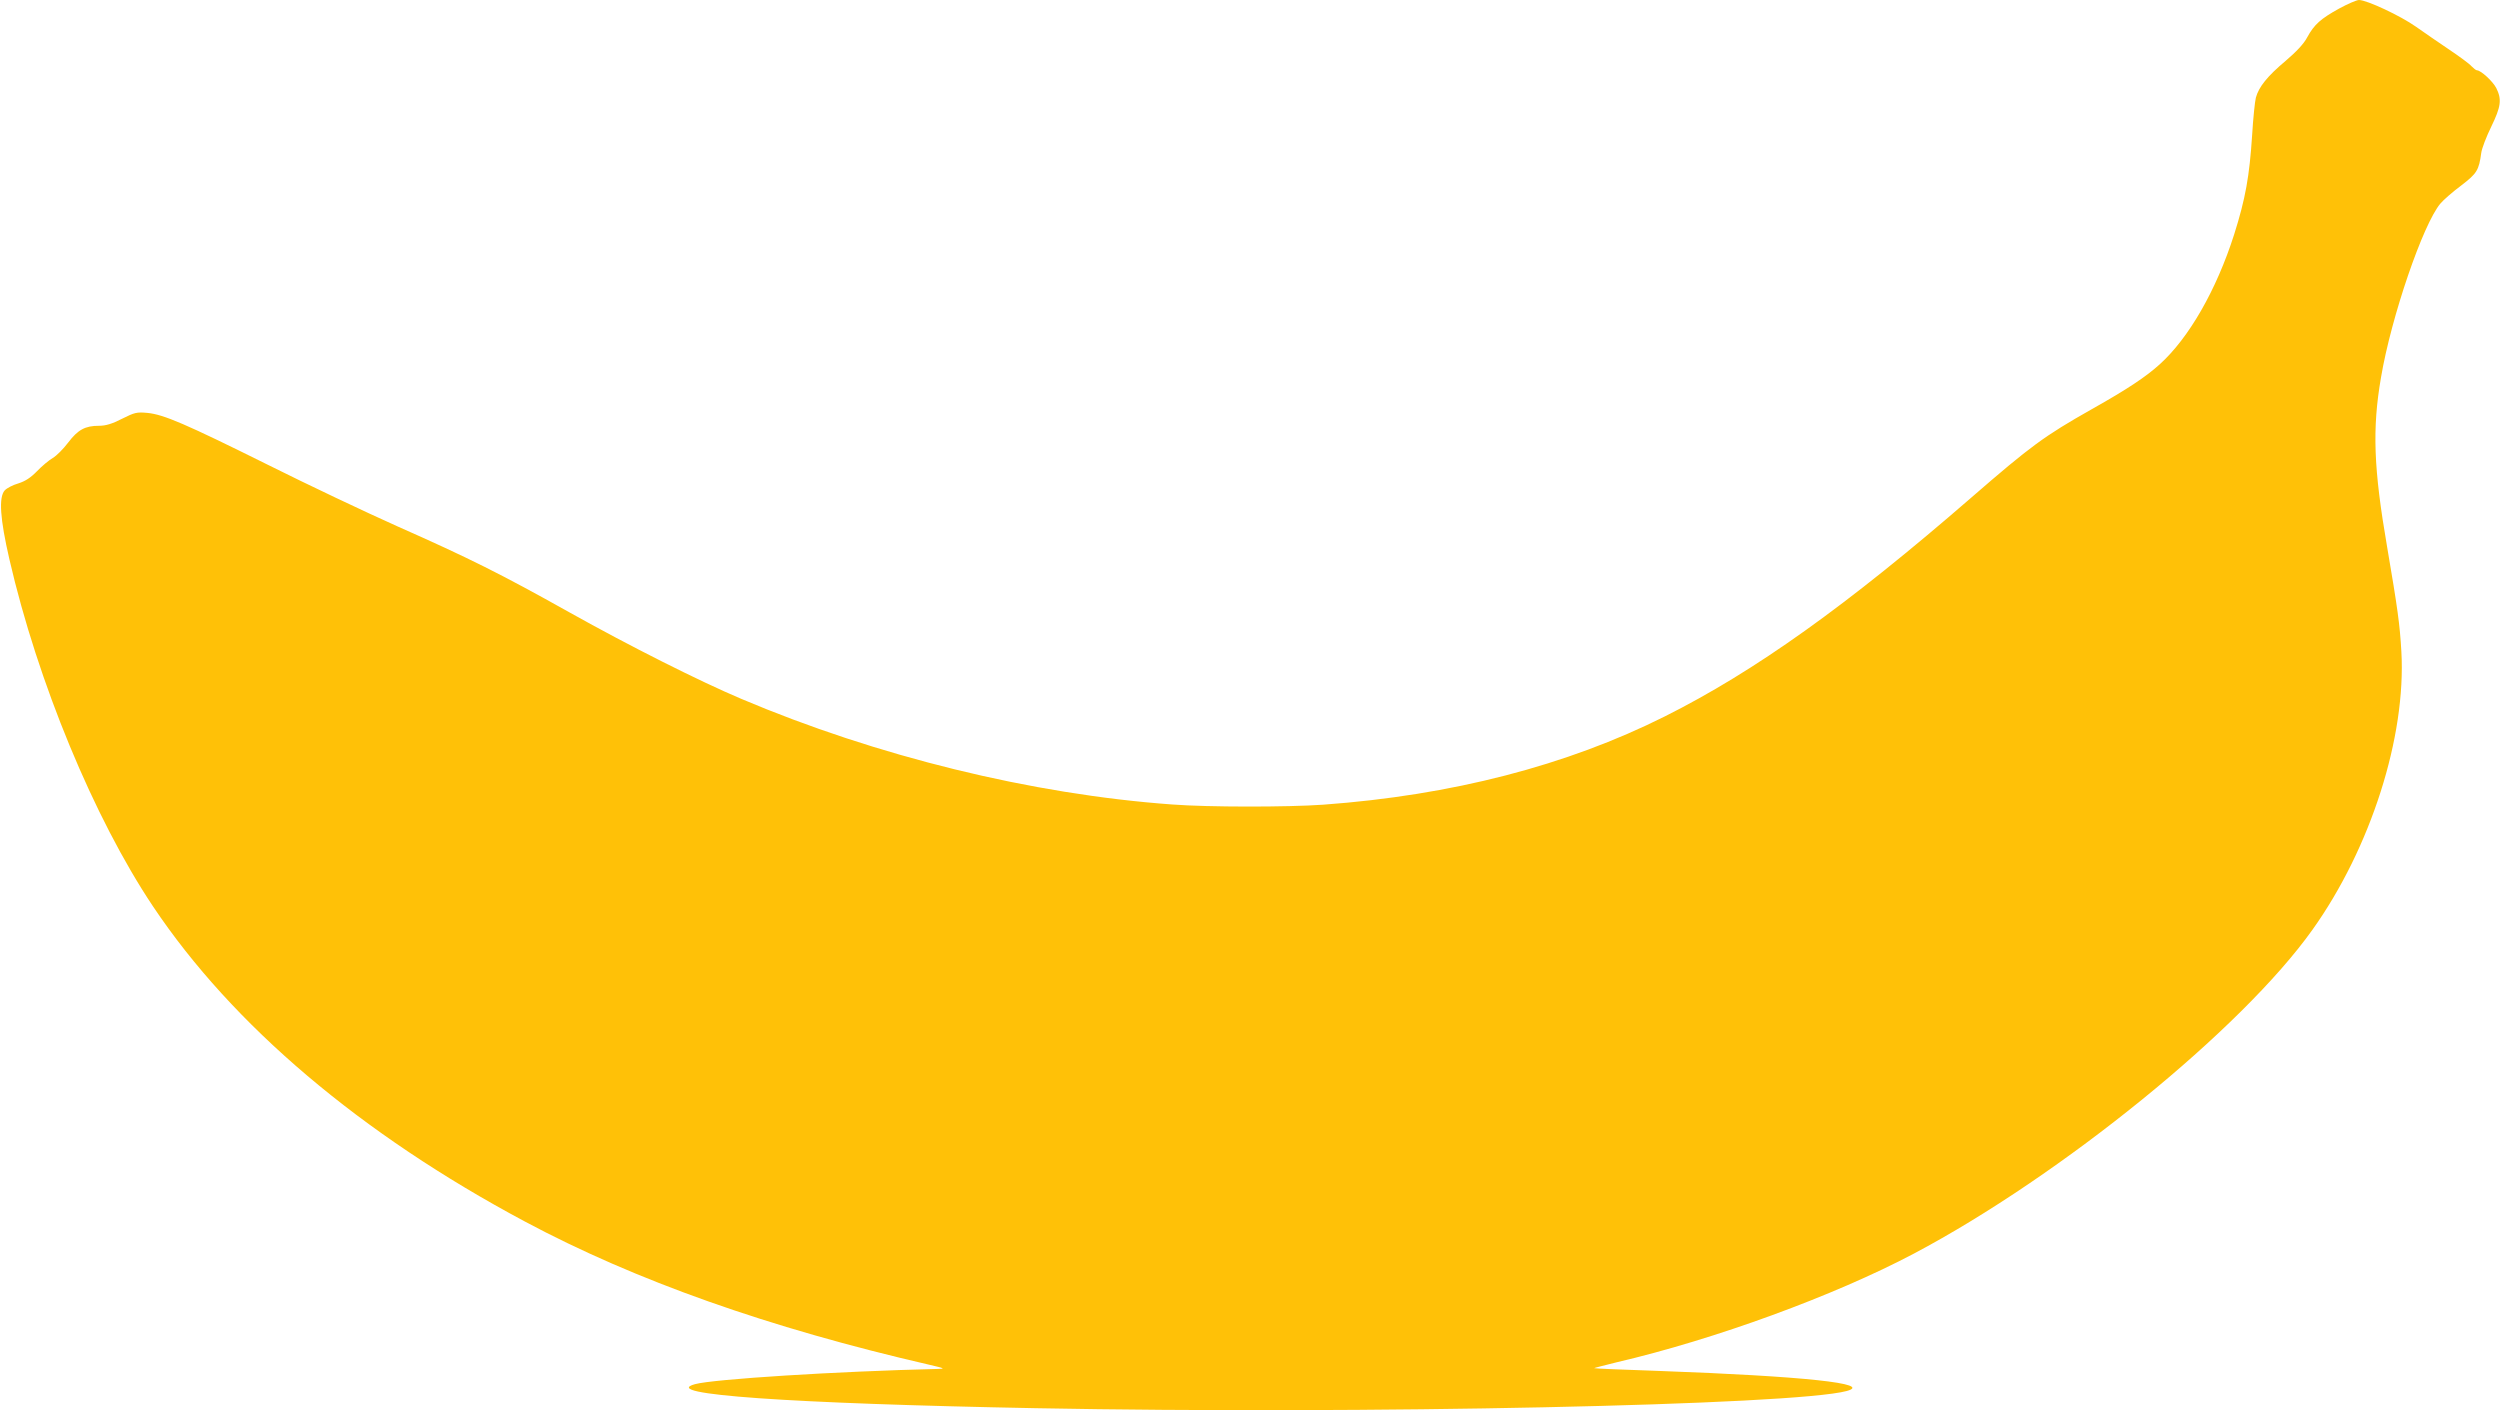 <?xml version="1.0" standalone="no"?>
<!DOCTYPE svg PUBLIC "-//W3C//DTD SVG 20010904//EN"
 "http://www.w3.org/TR/2001/REC-SVG-20010904/DTD/svg10.dtd">
<svg version="1.0" xmlns="http://www.w3.org/2000/svg"
 width="1280pt" height="722pt" viewBox="0 0 1280 722"
 preserveAspectRatio="xMidYMid meet">
<g transform="translate(0,722) scale(0.1,-0.1)"
fill="#ffc107" stroke="none">
<path d="M11976 7176 c-94 -52 -127 -81 -163 -147 -17 -33 -56 -74 -111 -121
-93 -78 -137 -133 -152 -188 -5 -20 -14 -106 -19 -191 -14 -213 -34 -325 -92
-509 -91 -285 -232 -531 -382 -666 -71 -64 -164 -126 -347 -229 -244 -138
-313 -189 -615 -451 -638 -554 -1110 -891 -1571 -1122 -503 -252 -1091 -404
-1749 -452 -183 -13 -587 -13 -773 1 -719 52 -1513 247 -2207 541 -215 91
-571 270 -880 443 -350 196 -514 278 -880 440 -159 71 -459 213 -665 316 -421
209 -532 257 -616 265 -54 5 -65 2 -129 -30 -51 -26 -83 -36 -118 -36 -71 0
-108 -20 -158 -86 -25 -33 -60 -68 -79 -79 -19 -11 -55 -41 -80 -67 -33 -34
-61 -52 -96 -63 -28 -8 -59 -24 -70 -36 -31 -35 -24 -144 24 -352 145 -629
433 -1325 735 -1777 408 -610 1065 -1166 1904 -1614 565 -302 1248 -544 2073
-734 78 -18 81 -20 40 -21 -512 -12 -1149 -52 -1242 -78 -186 -52 478 -99
1747 -123 1668 -32 3878 15 4150 88 139 38 -221 76 -965 103 -179 6 -326 12
-328 14 -1 1 51 14 115 30 502 117 1115 341 1523 557 755 400 1678 1149 2040
1658 298 418 480 988 455 1424 -8 140 -19 219 -73 536 -69 401 -77 604 -31
869 52 308 215 784 304 889 15 18 63 60 106 92 81 62 91 78 103 167 3 23 26
83 51 134 50 103 55 140 26 198 -18 35 -79 91 -99 91 -5 0 -17 10 -28 21 -10
12 -62 50 -114 85 -52 35 -129 88 -170 117 -79 56 -252 137 -292 137 -12 0
-58 -20 -102 -44z"/>
</g>
</svg>
